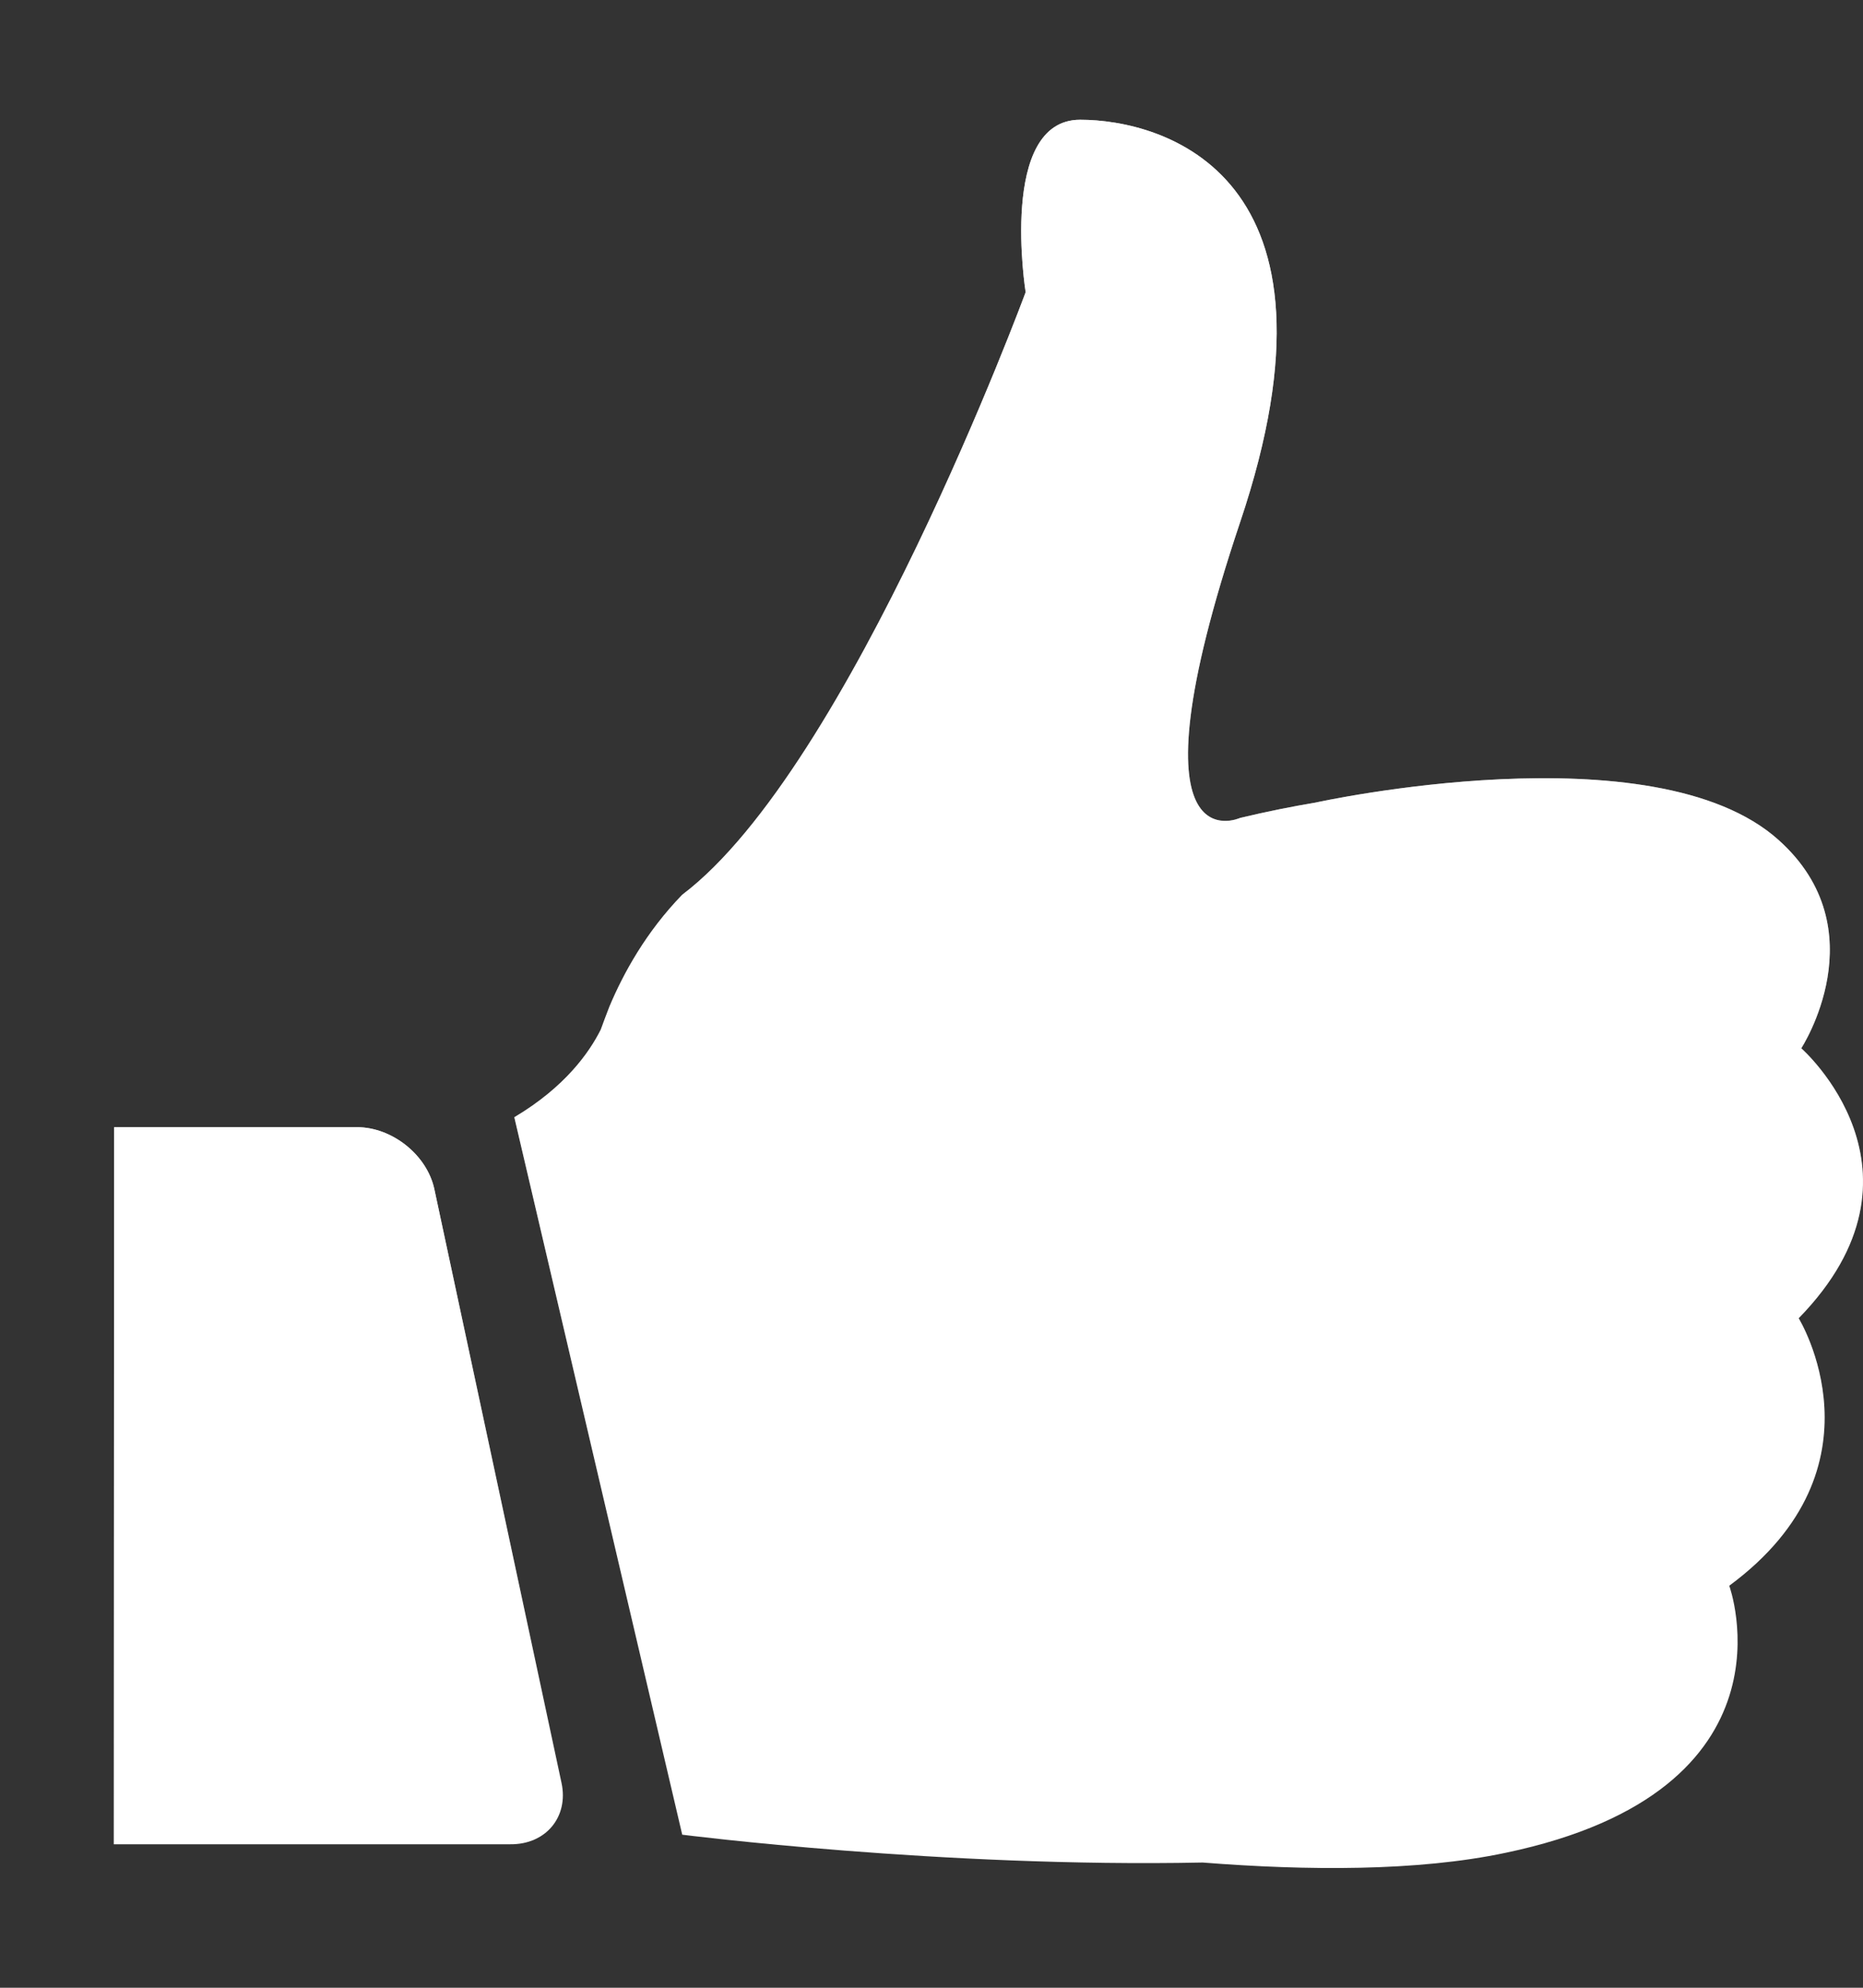 <svg width="15" height="16" viewBox="0 0 15 16" fill="none" xmlns="http://www.w3.org/2000/svg">
<rect x="0" y="0" width="15" height="16" fill="#333333" stroke="none"/>
<path d="M8.697 0.964C8.036 0.964 8.258 2.352 8.258 2.352C8.258 2.352 6.845 6.181 5.493 7.202C5.203 7.501 5.021 7.831 4.907 8.102C4.881 8.168 4.858 8.231 4.837 8.288C4.746 8.469 4.553 8.748 4.141 8.993L5.493 14.768C5.493 14.768 7.585 15.035 9.683 14.992C10.523 15.058 11.412 15.064 12.121 14.914C14.526 14.411 13.923 12.764 13.923 12.764C15.22 11.807 14.482 10.611 14.482 10.611C15.635 9.43 14.503 8.438 14.503 8.438C14.503 8.438 15.126 7.483 14.321 6.762C13.318 5.859 10.593 6.46 10.593 6.46C10.403 6.492 10.201 6.532 9.984 6.584C9.984 6.584 9.042 7.015 9.984 4.206C10.93 1.398 9.358 0.964 8.697 0.964Z" fill="white"/>
<path d="M8.697 0.964C8.036 0.964 8.258 2.352 8.258 2.352C8.258 2.352 6.845 6.181 5.493 7.202C5.203 7.501 5.021 7.831 4.907 8.102C4.881 8.168 4.858 8.231 4.837 8.288C4.746 8.469 4.553 8.748 4.141 8.993L5.493 14.768C5.493 14.768 7.585 15.035 9.683 14.992C10.523 15.058 11.412 15.064 12.121 14.914C14.526 14.411 13.923 12.764 13.923 12.764C15.22 11.807 14.482 10.611 14.482 10.611C15.635 9.43 14.503 8.438 14.503 8.438C14.503 8.438 15.126 7.483 14.321 6.762C13.318 5.859 10.593 6.46 10.593 6.46C10.403 6.492 10.201 6.532 9.984 6.584C9.984 6.584 9.042 7.015 9.984 4.206C10.93 1.398 9.358 0.964 8.697 0.964Z" fill="url(#paint0_linear_22484_182929)" fill-opacity="0.8"/>
<path d="M4.521 14.351L3.497 9.571C3.438 9.297 3.158 9.073 2.874 9.073H0.919L0.916 14.845H4.109C4.395 14.848 4.58 14.624 4.521 14.351Z" fill="white"/>
<path d="M4.521 14.351L3.497 9.571C3.438 9.297 3.158 9.073 2.874 9.073H0.919L0.916 14.845H4.109C4.395 14.848 4.58 14.624 4.521 14.351Z" fill="url(#paint1_linear_22484_182929)" fill-opacity="0.8"/>
<defs>
<linearGradient id="paint0_linear_22484_182929" x1="9.57" y1="0.964" x2="9.57" y2="15.036" gradientUnits="userSpaceOnUse">
<stop stop-color="white"/>
<stop offset="1" stop-color="white" stop-opacity="0"/>
</linearGradient>
<linearGradient id="paint1_linear_22484_182929" x1="2.724" y1="9.073" x2="2.724" y2="14.845" gradientUnits="userSpaceOnUse">
<stop stop-color="white"/>
<stop offset="1" stop-color="white" stop-opacity="0"/>
</linearGradient>
</defs>
</svg>
